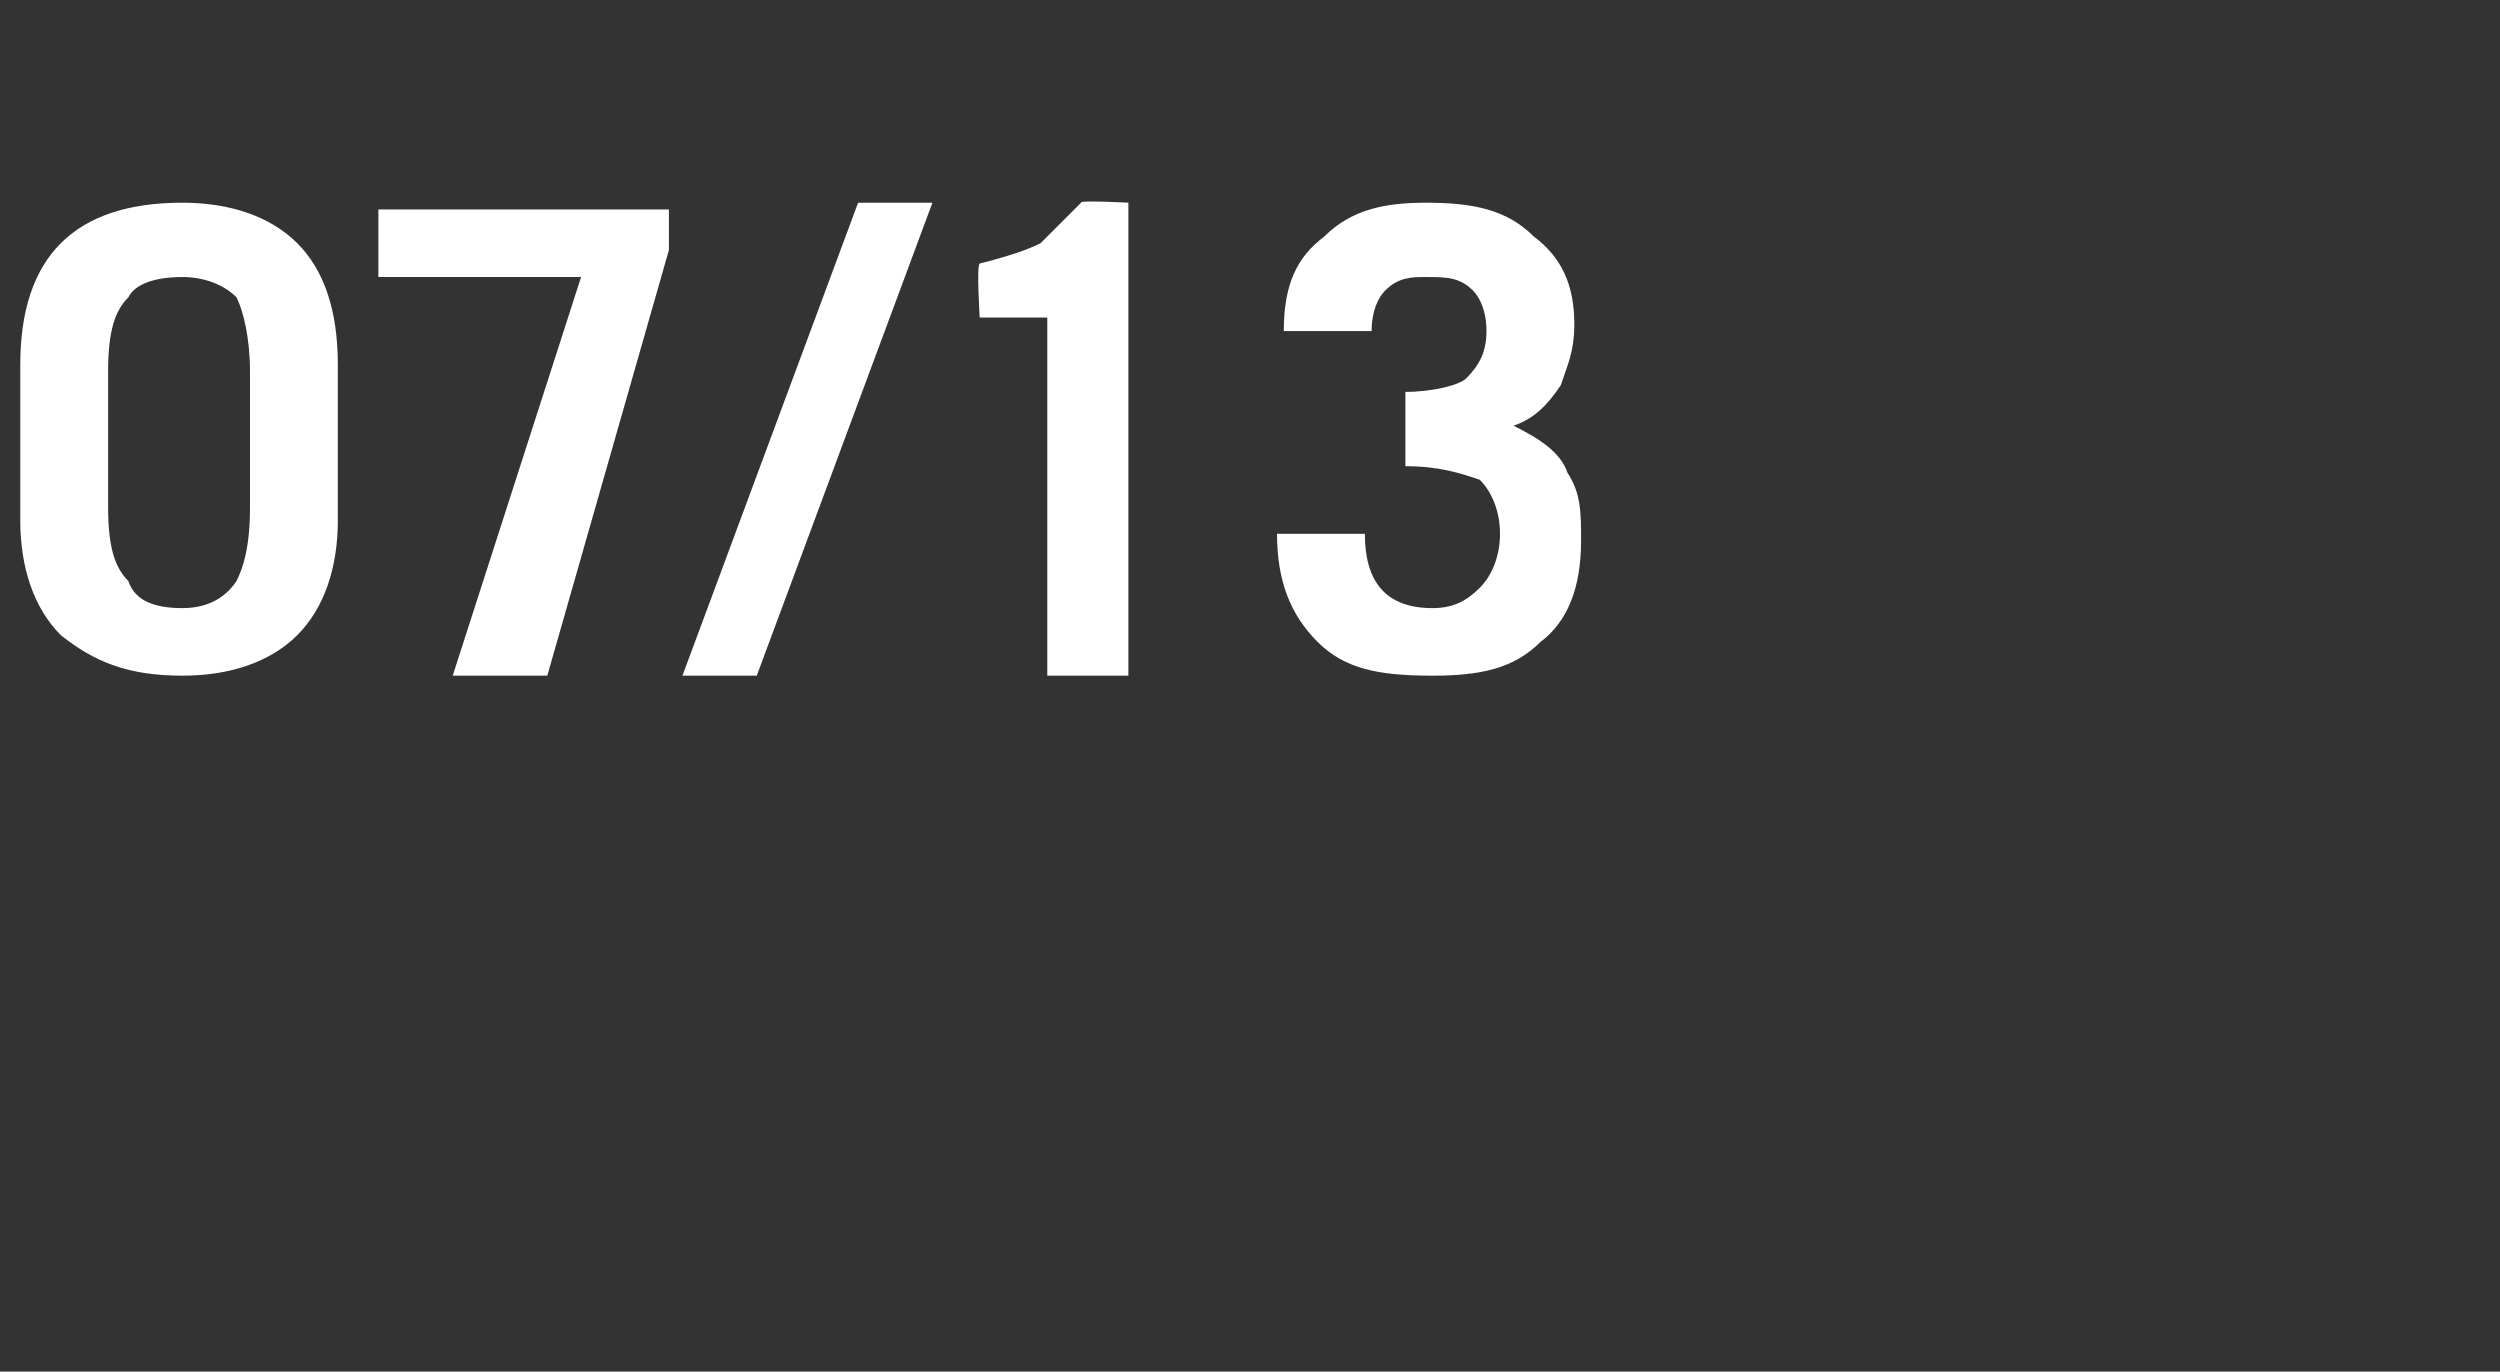 <?xml version="1.0" standalone="no"?>
<!DOCTYPE svg PUBLIC "-//W3C//DTD SVG 1.1//EN" "http://www.w3.org/Graphics/SVG/1.1/DTD/svg11.dtd">
<svg xmlns="http://www.w3.org/2000/svg" version="1.1" width="37px" height="20.3px" viewBox="0 -2 37 20.3" style="top:-2px">
  <rect x="0" y="-2" width="37" height="20.3" fill="#333333" stroke="none"/>
  <desc>07/13</desc>
  <defs/>
  <g id="Polygon207908">
    <path d="M 0.3 3.4 C 0.3 2.6 0.5 2 0.9 1.6 C 1.3 1.2 1.9 1 2.7 1 C 3.4 1 4 1.2 4.4 1.6 C 4.8 2 5 2.6 5 3.4 C 5 3.4 5 5.7 5 5.7 C 5 6.4 4.8 7 4.4 7.4 C 4 7.8 3.4 8 2.7 8 C 1.9 8 1.4 7.8 0.9 7.4 C 0.5 7 0.3 6.4 0.3 5.7 C 0.3 5.7 0.3 3.4 0.3 3.4 Z M 1.6 5.5 C 1.6 6.1 1.7 6.4 1.9 6.6 C 2 6.9 2.3 7 2.7 7 C 3 7 3.3 6.9 3.5 6.6 C 3.6 6.4 3.7 6.1 3.7 5.5 C 3.7 5.5 3.7 3.5 3.7 3.5 C 3.7 3 3.6 2.6 3.5 2.4 C 3.3 2.2 3 2.1 2.7 2.1 C 2.3 2.1 2 2.2 1.9 2.4 C 1.7 2.6 1.6 2.9 1.6 3.5 C 1.6 3.5 1.6 5.5 1.6 5.5 Z M 5.6 1.1 L 9.9 1.1 L 9.9 1.7 L 8.1 8 L 6.7 8 L 8.6 2.1 L 5.6 2.1 L 5.6 1.1 Z M 11.2 8 L 10.1 8 L 12.7 1 L 13.8 1 L 11.2 8 Z M 15.5 2.7 L 14.5 2.7 C 14.5 2.7 14.45 1.93 14.5 1.9 C 14.9 1.8 15.2 1.7 15.4 1.6 C 15.5 1.5 15.7 1.3 16 1 C 15.96 0.96 16.7 1 16.7 1 L 16.7 8 L 15.5 8 L 15.5 2.7 Z M 20.2 5.9 C 20.2 6.6 20.5 7 21.2 7 C 21.5 7 21.7 6.9 21.9 6.7 C 22.1 6.5 22.2 6.2 22.2 5.9 C 22.2 5.6 22.1 5.3 21.9 5.1 C 21.6 5 21.3 4.9 20.8 4.9 C 20.8 4.9 20.8 3.8 20.8 3.8 C 21.2 3.8 21.6 3.7 21.7 3.6 C 21.9 3.4 22 3.2 22 2.9 C 22 2.6 21.9 2.4 21.8 2.3 C 21.6 2.1 21.4 2.1 21.1 2.1 C 20.9 2.1 20.7 2.1 20.5 2.3 C 20.4 2.4 20.3 2.6 20.3 2.9 C 20.3 2.9 19 2.9 19 2.9 C 19 2.2 19.2 1.8 19.6 1.5 C 20 1.1 20.5 1 21.1 1 C 21.8 1 22.3 1.1 22.7 1.5 C 23.1 1.8 23.3 2.2 23.3 2.8 C 23.3 3.2 23.2 3.4 23.1 3.7 C 22.9 4 22.7 4.2 22.4 4.3 C 22.8 4.5 23.1 4.7 23.2 5 C 23.4 5.3 23.4 5.6 23.4 6 C 23.4 6.7 23.2 7.2 22.8 7.5 C 22.4 7.9 21.9 8 21.2 8 C 20.4 8 19.9 7.9 19.5 7.5 C 19.1 7.1 18.9 6.6 18.9 5.9 C 18.9 5.9 20.2 5.9 20.2 5.9 Z " stroke="none" fill="#ffffff"/>
  </g>
</svg>